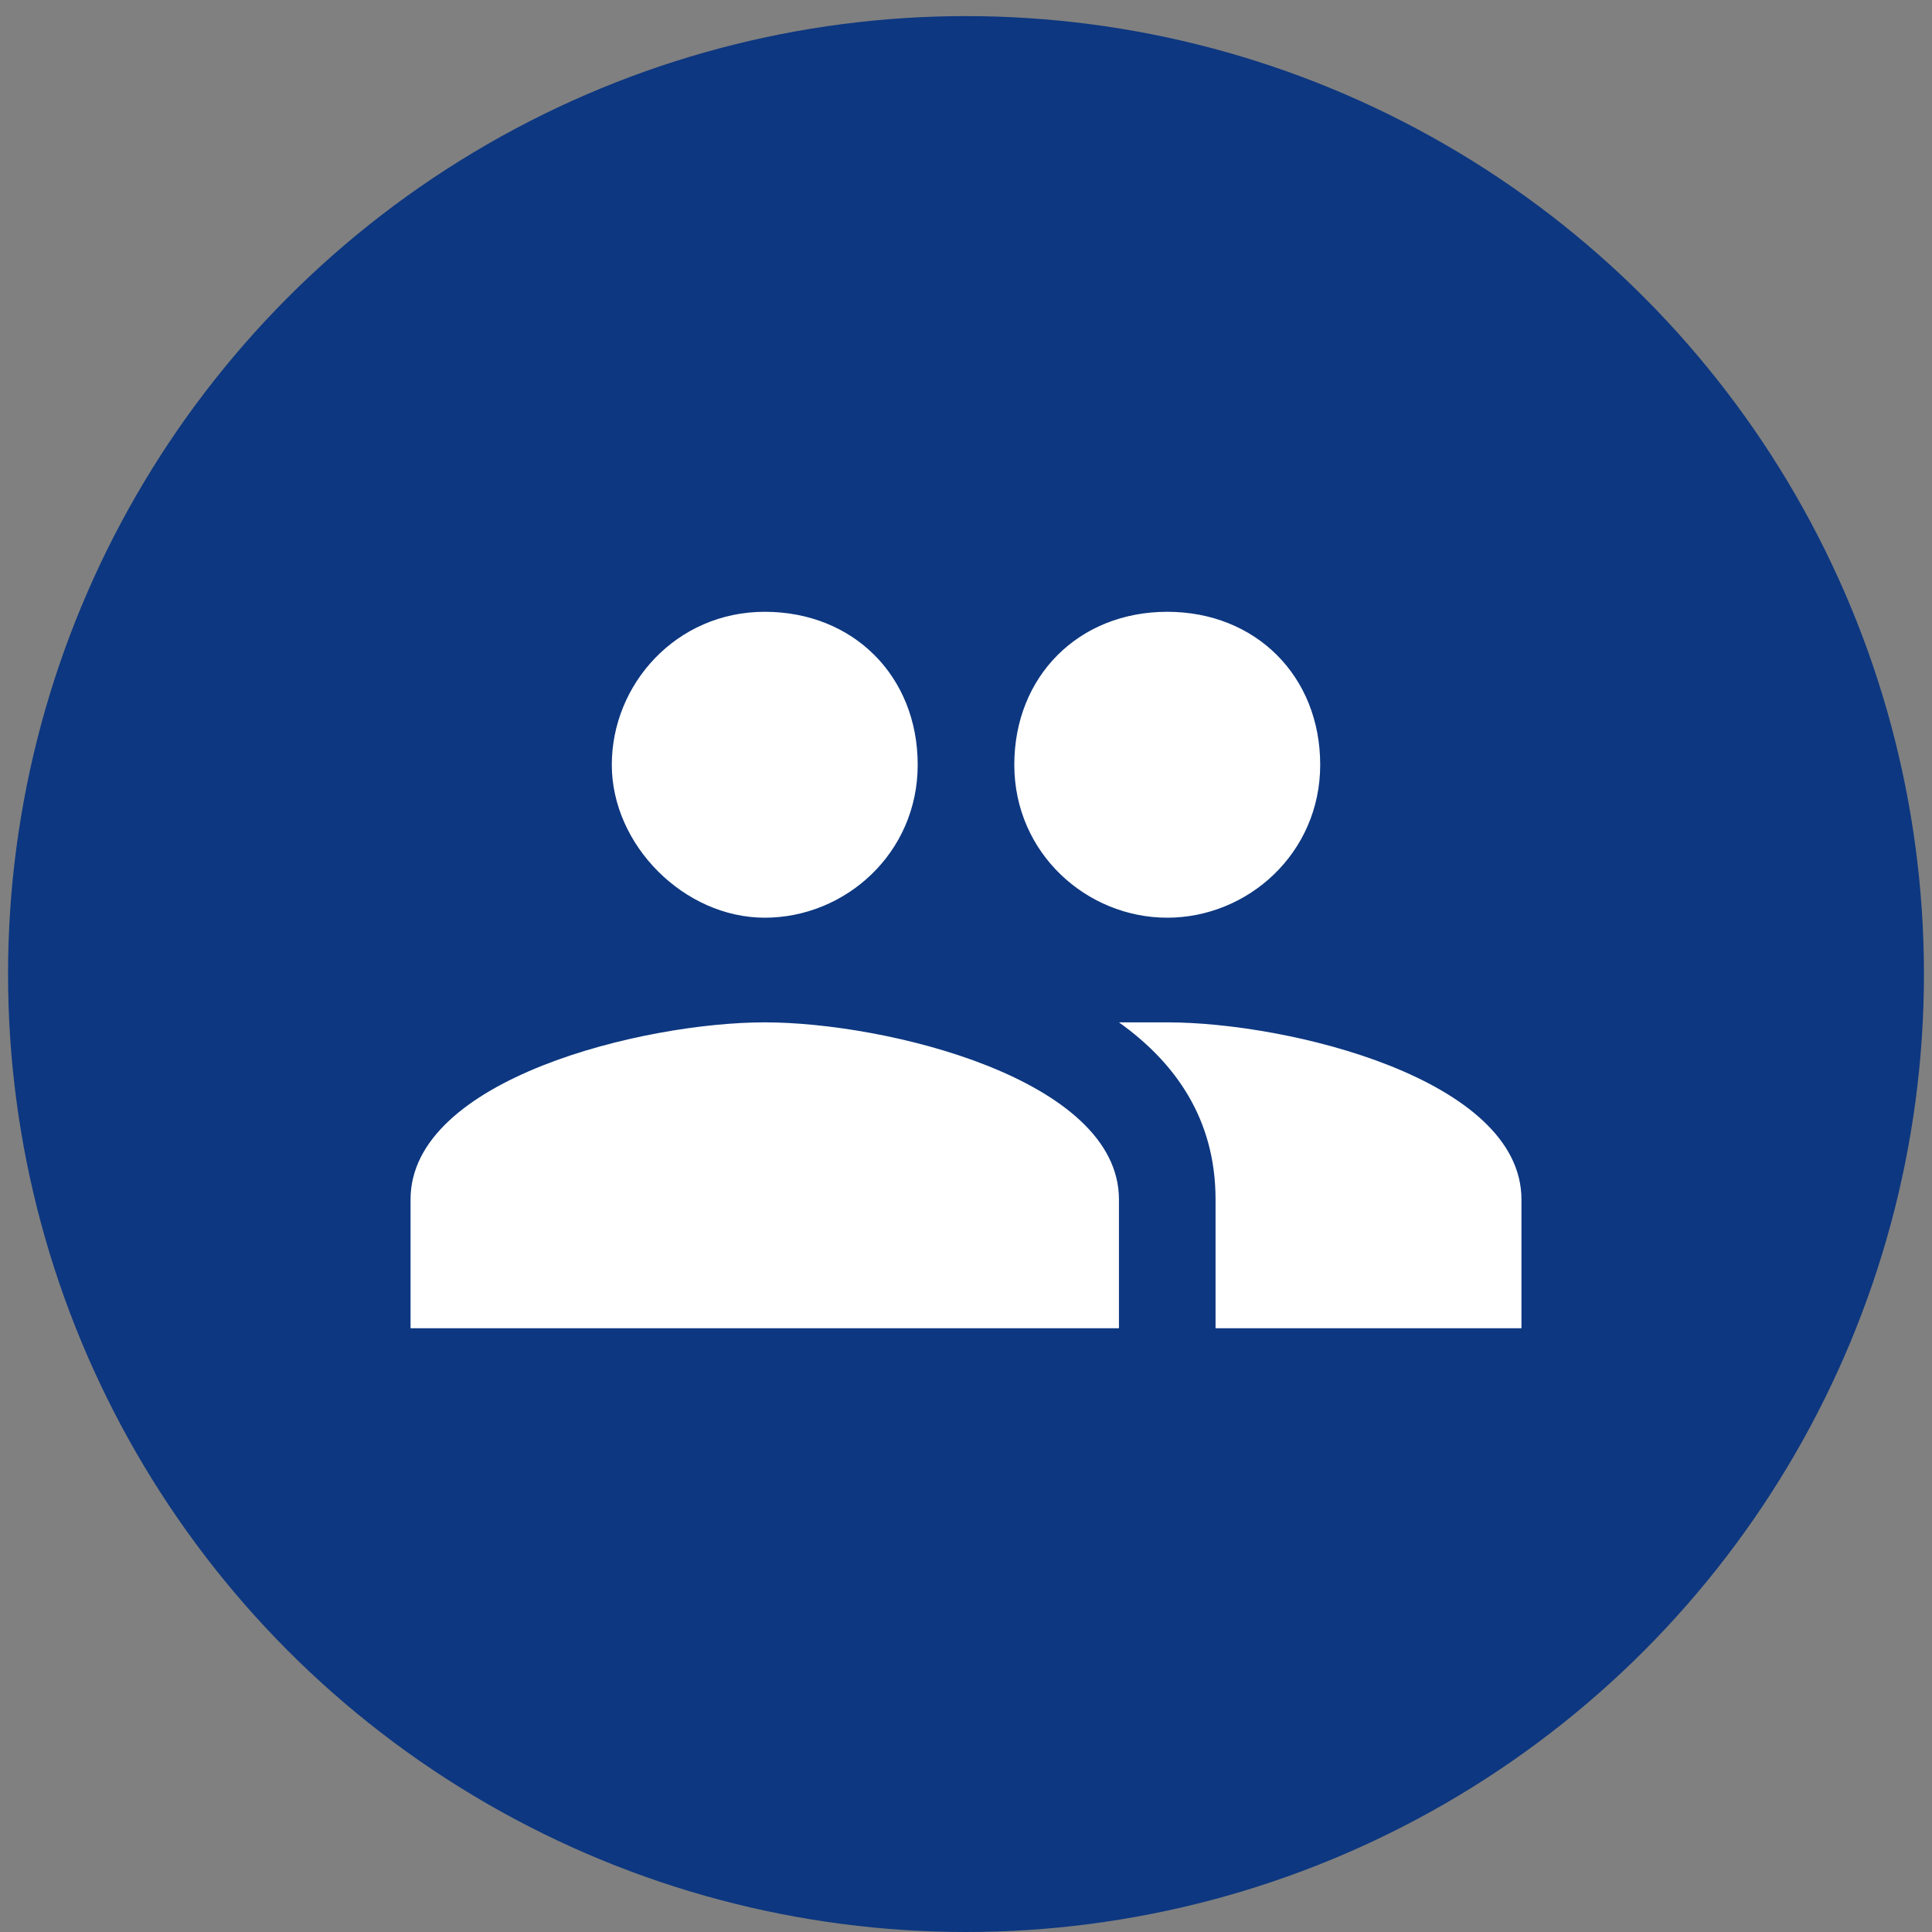 <?xml version="1.0" encoding="utf-8"?>
<!-- Generator: Adobe Illustrator 26.0.0, SVG Export Plug-In . SVG Version: 6.00 Build 0)  -->
<svg version="1.1" id="レイヤー_1" xmlns="http://www.w3.org/2000/svg" xmlns:xlink="http://www.w3.org/1999/xlink" x="0px"
	 y="0px" viewBox="0 0 24 24" style="enable-background:new 0 0 24 24;" xml:space="preserve">
<rect x="0" y="0" width="24" height="24" fill="#808080" stroke="none"/>
<style type="text/css">
	.st0{fill:#0D3780;}
	.st1{fill:none;}
	.st2{fill:#FFFFFF;}
</style>
<circle class="st0" cx="12" cy="12.1" r="11.9"/>
<rect class="st1" width="24" height="24"/>
<path class="st1" d="M25.6-0.3h24v24h-24V-0.3z"/>
<path class="st2" d="M14.5,11.4c1,0,1.9-0.8,1.9-1.9s-0.8-1.9-1.9-1.9s-1.9,0.8-1.9,1.9S13.5,11.4,14.5,11.4z M9.5,11.4
	c1,0,1.9-0.8,1.9-1.9s-0.8-1.9-1.9-1.9S7.6,8.5,7.6,9.5S8.5,11.4,9.5,11.4z M9.5,12.7c-1.5,0-4.4,0.7-4.4,2.2v1.6h8.8v-1.6
	C13.9,13.4,11,12.7,9.5,12.7z M14.5,12.7c-0.2,0-0.4,0-0.6,0c0.7,0.5,1.2,1.2,1.2,2.2v1.6h3.8v-1.6C18.9,13.4,16,12.7,14.5,12.7z"/>
</svg>
